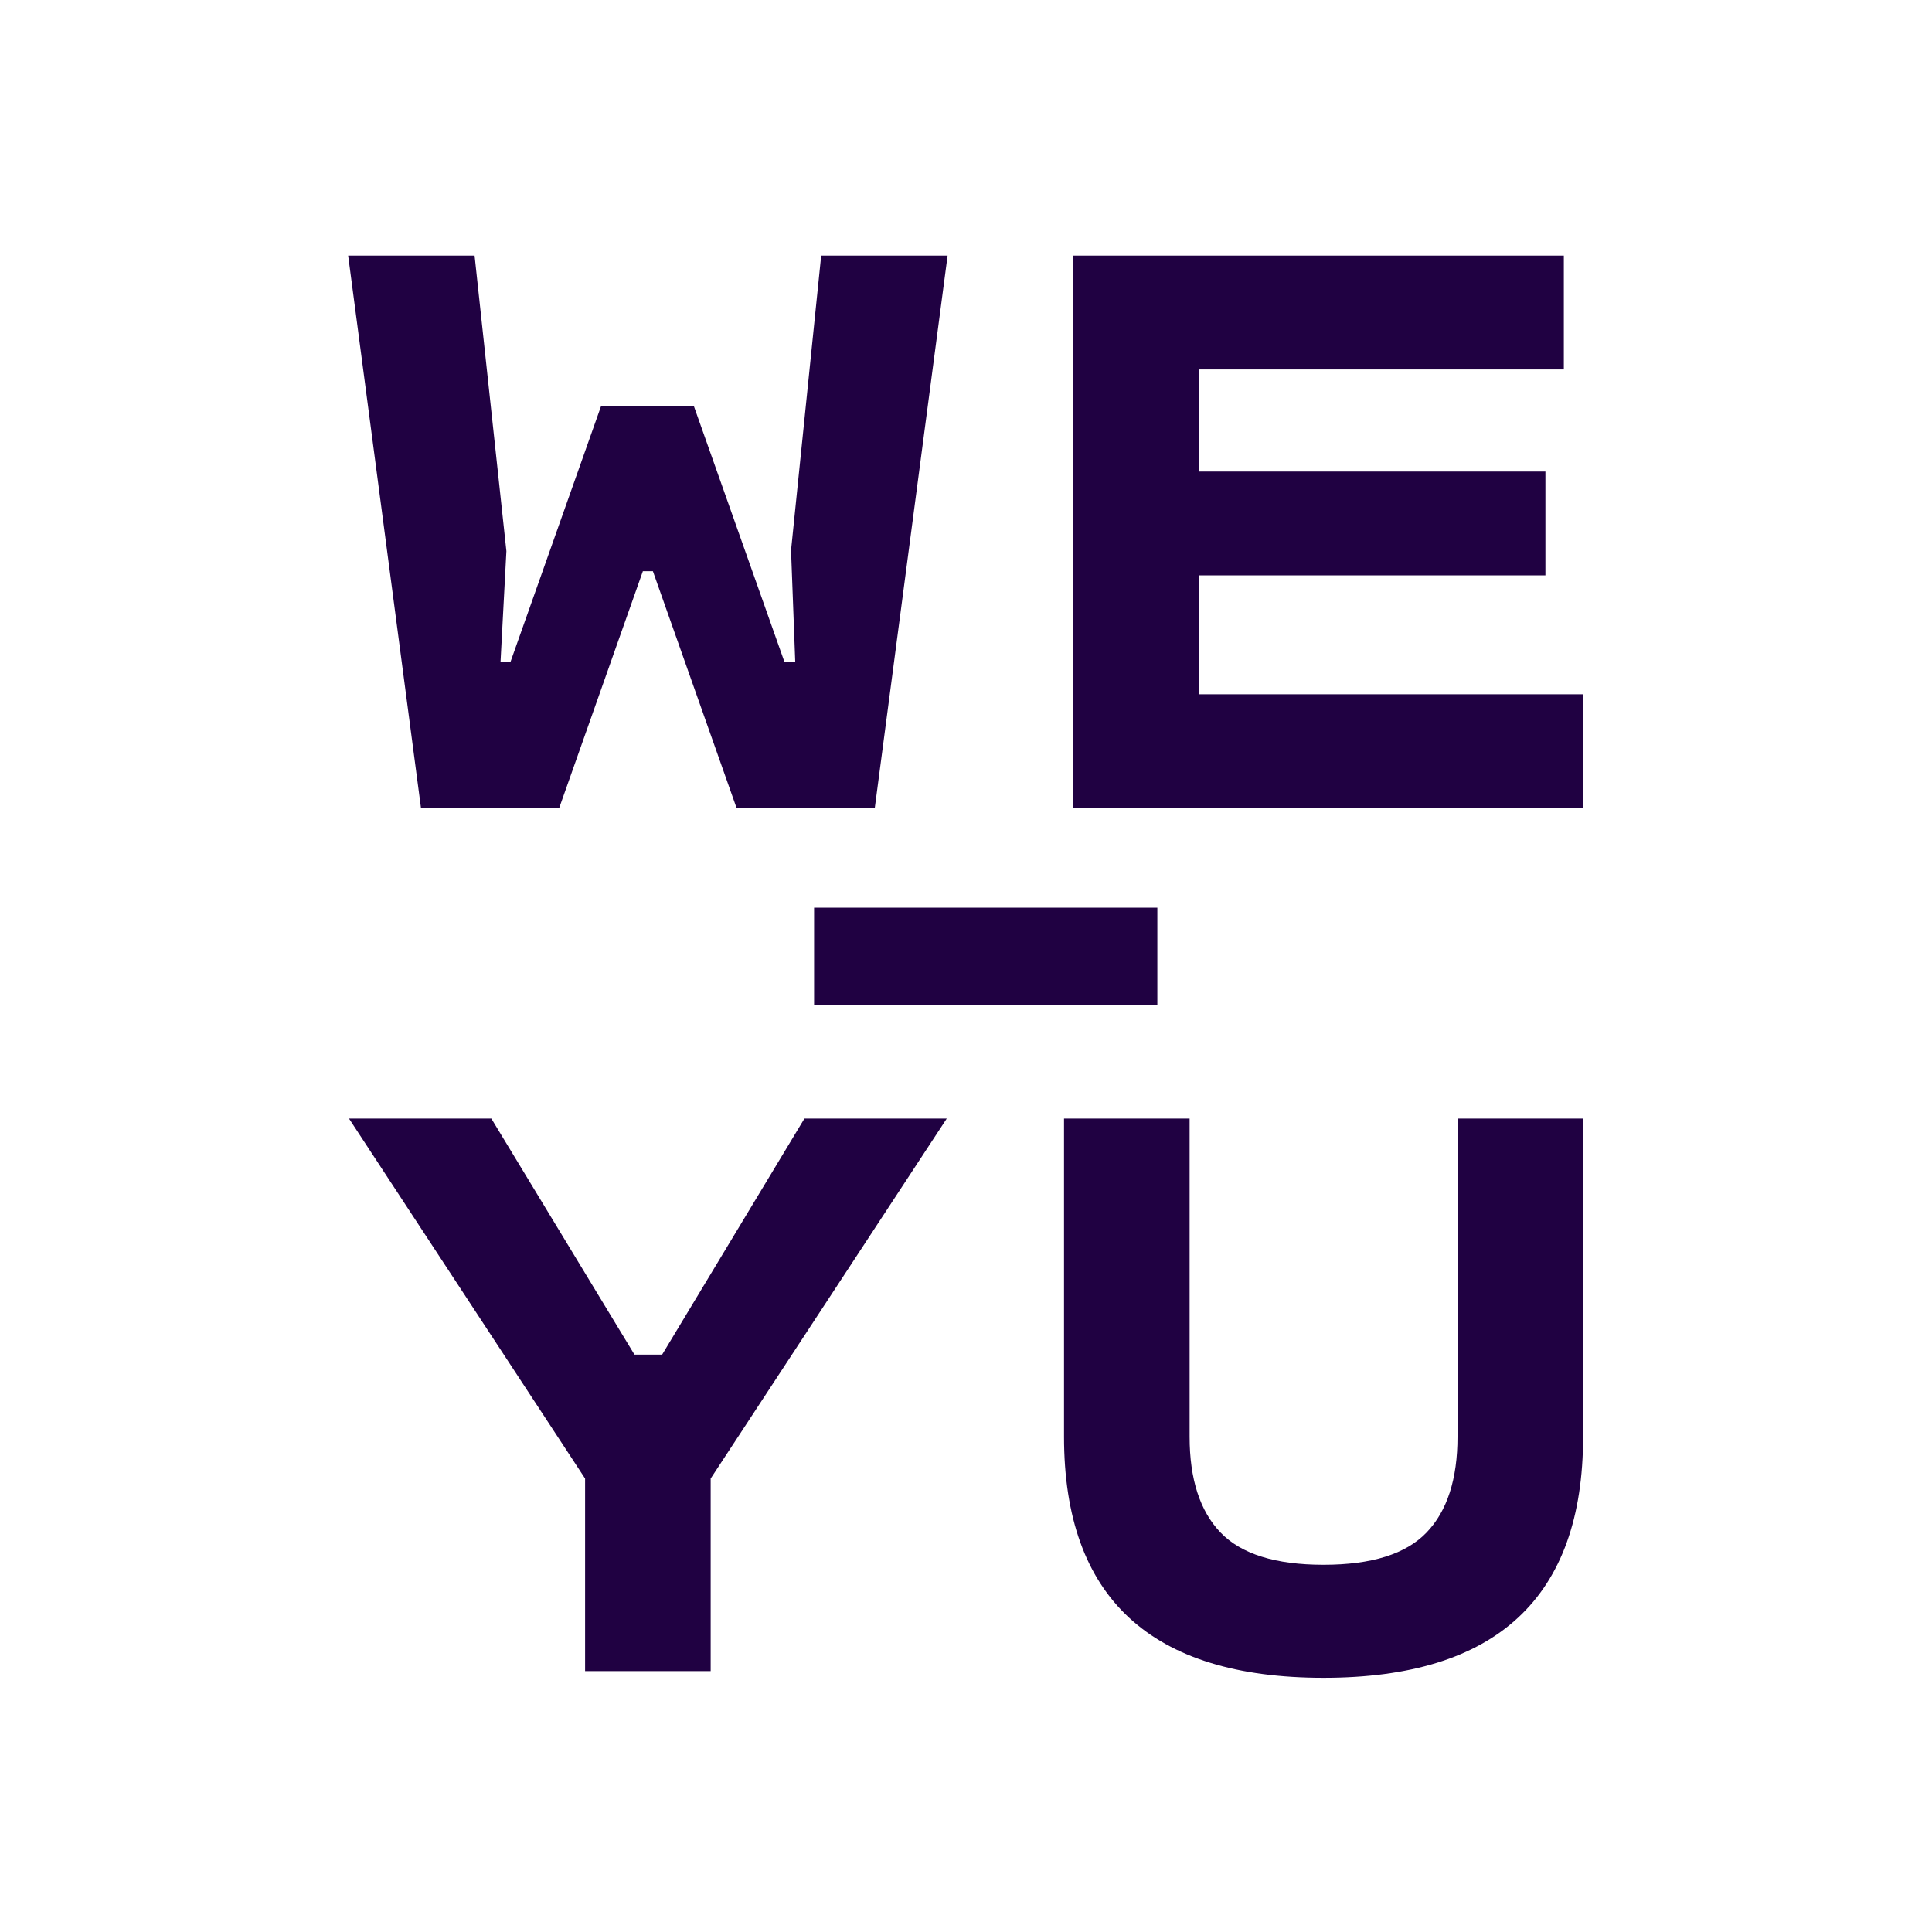 <?xml version="1.0" encoding="UTF-8"?>
<svg width="288px" height="288px" viewBox="0 0 288 288" version="1.1" xmlns="http://www.w3.org/2000/svg" xmlns:xlink="http://www.w3.org/1999/xlink">
    <!-- Generator: Sketch 59 (86127) - https://sketch.com -->
    <title>Group Copy 2</title>
    <desc>Created with Sketch.</desc>
    <defs>
    </defs>
    <g id="Logo-white" stroke="none" stroke-width="1" fill="none" fill-rule="evenodd">
        <g id="Group-Copy-2">
            <rect id="Rectangle-Copy-10" fill="white" x="0" y="0" width="288" height="288"></rect>
            <path d="M70.745,38.1 L75.487,82.154 L74.614,98.628 L76.111,98.628 L89.59,60.564 L103.442,60.564 L116.921,98.628 L118.543,98.628 L117.919,82.03 L122.412,38.1 L141.257,38.1 L130.399,120.468 L109.807,120.468 L97.327,85.15 L95.83,85.15 L83.35,120.468 L62.758,120.468 L51.9,38.1 L70.745,38.1 Z M235.988,103.495 L235.988,120.468 L159.985,120.468 L159.985,38.1 L233.117,38.1 L233.117,55.073 L178.705,55.073 L178.705,70.298 L230.372,70.298 L230.372,85.774 L178.705,85.774 L178.705,103.495 L235.988,103.495 Z M172.523,135.31 L172.523,149.786 L121.355,149.786 L121.355,135.31 L172.523,135.31 Z M141.132,166.74 L105.938,220.404 L105.938,249.108 L87.218,249.108 L87.218,220.404 L52.025,166.74 L73.241,166.74 L94.582,201.934 L98.7,201.934 L119.916,166.74 L141.132,166.74 Z M158.612,166.74 L177.332,166.74 L177.332,214.164 C177.332,220.487 178.871,225.25 181.949,228.454 C185.028,231.657 190.145,233.258 197.3,233.258 C204.455,233.258 209.572,231.657 212.65,228.454 C215.729,225.25 217.268,220.487 217.268,214.164 L217.268,166.74 L235.988,166.74 L235.988,214.164 C235.988,238.126 223.092,250.106 197.3,250.106 C171.508,250.106 158.612,238.126 158.612,214.164 L158.612,166.74 Z" id="WE-YU-Copy-31" fill="#200142"></path>
        </g>
    </g>
</svg>